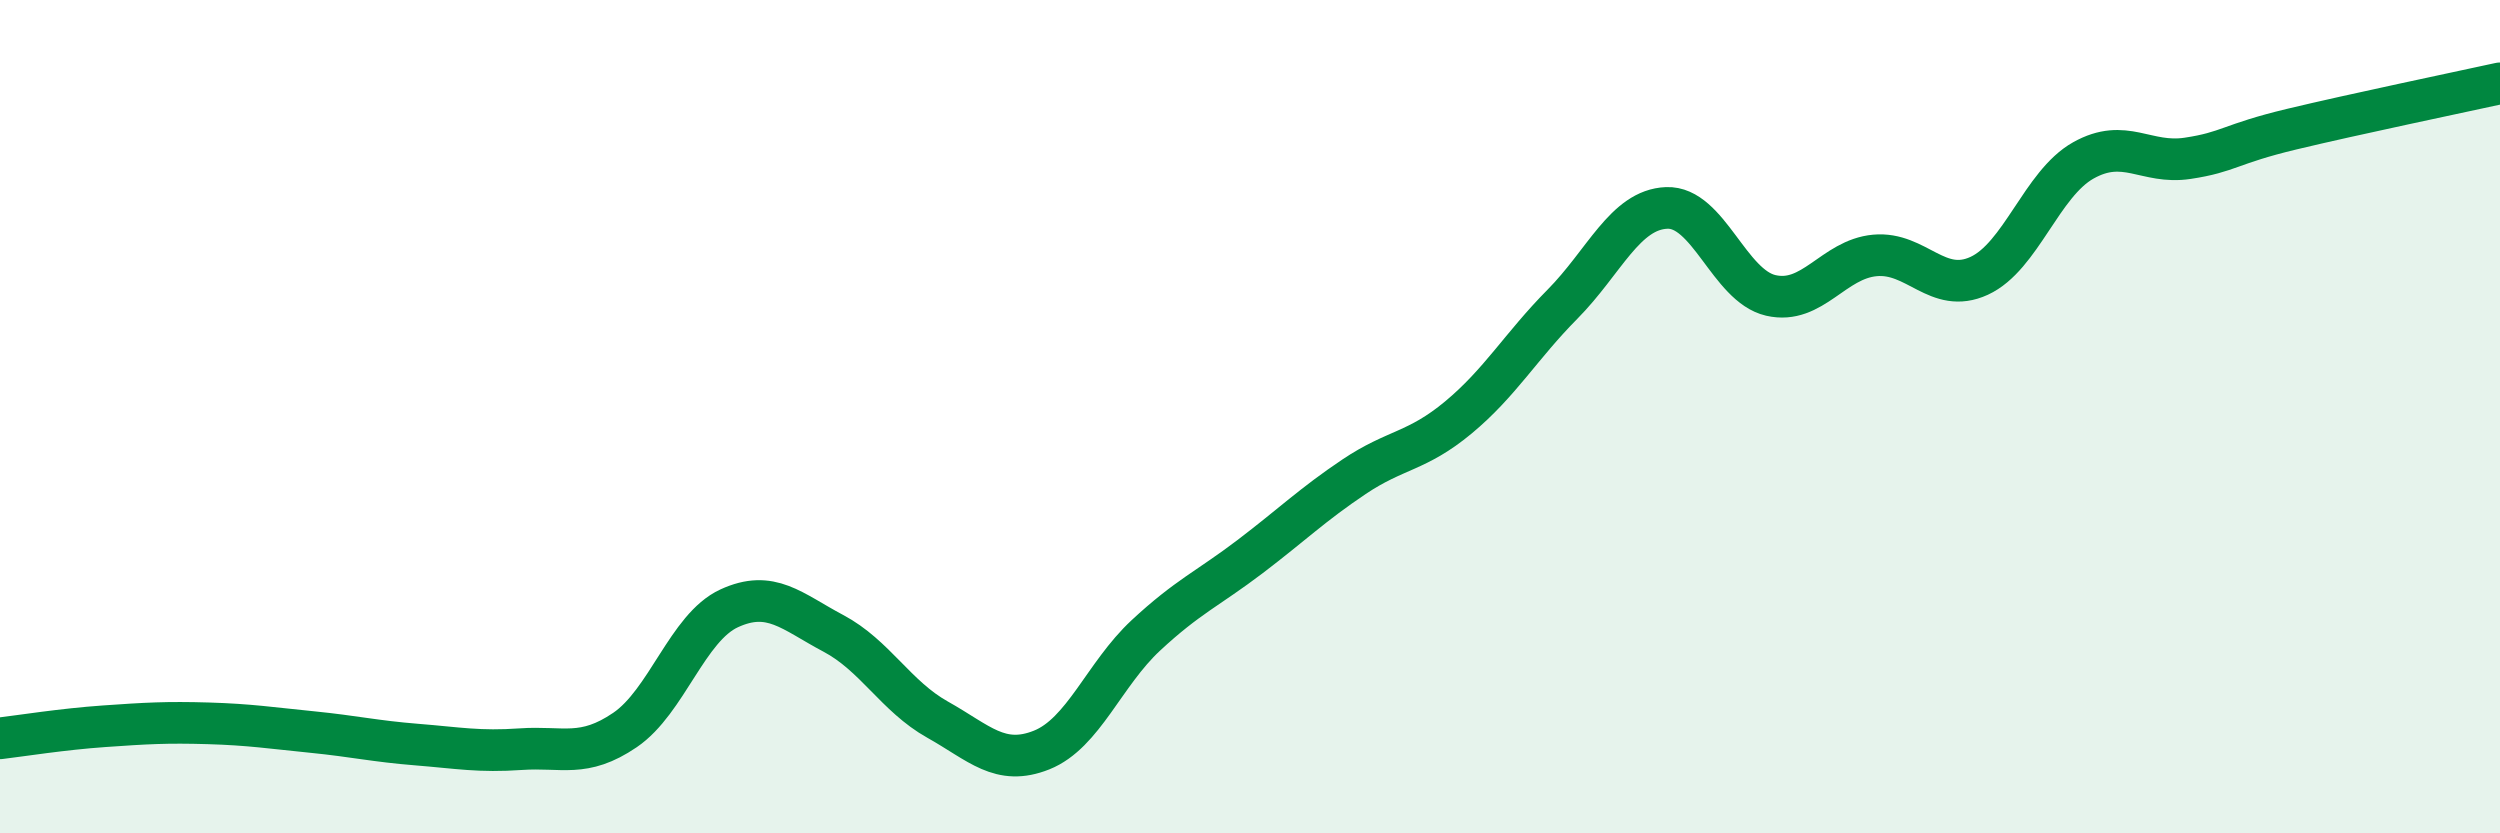 
    <svg width="60" height="20" viewBox="0 0 60 20" xmlns="http://www.w3.org/2000/svg">
      <path
        d="M 0,17.72 C 0.5,17.66 1.5,17.5 2.5,17.43 C 3.5,17.36 4,17.33 5,17.36 C 6,17.39 6.5,17.47 7.5,17.57 C 8.5,17.67 9,17.79 10,17.87 C 11,17.95 11.5,18.05 12.5,17.98 C 13.5,17.91 14,18.2 15,17.52 C 16,16.84 16.5,15.06 17.5,14.6 C 18.5,14.14 19,14.67 20,15.2 C 21,15.73 21.5,16.71 22.5,17.27 C 23.5,17.83 24,18.4 25,18 C 26,17.6 26.5,16.18 27.5,15.25 C 28.5,14.32 29,14.12 30,13.36 C 31,12.6 31.5,12.11 32.5,11.44 C 33.5,10.77 34,10.85 35,10.02 C 36,9.19 36.5,8.31 37.5,7.3 C 38.5,6.29 39,5.03 40,4.99 C 41,4.95 41.5,6.86 42.5,7.09 C 43.5,7.32 44,6.22 45,6.13 C 46,6.04 46.5,7.08 47.5,6.62 C 48.5,6.16 49,4.41 50,3.85 C 51,3.29 51.5,3.95 52.5,3.8 C 53.5,3.65 53.5,3.46 55,3.1 C 56.5,2.74 59,2.22 60,2L60 20L0 20Z"
        fill="#008740"
        opacity="0.1"
        stroke-linecap="round"
        stroke-linejoin="round"
      />
      <path
        d="M 0,17.72 C 0.5,17.66 1.5,17.5 2.5,17.43 C 3.5,17.36 4,17.33 5,17.36 C 6,17.39 6.5,17.47 7.5,17.57 C 8.5,17.67 9,17.79 10,17.87 C 11,17.95 11.5,18.05 12.5,17.98 C 13.5,17.91 14,18.2 15,17.52 C 16,16.84 16.5,15.06 17.5,14.6 C 18.5,14.14 19,14.67 20,15.2 C 21,15.73 21.5,16.71 22.5,17.27 C 23.5,17.83 24,18.4 25,18 C 26,17.6 26.5,16.18 27.5,15.25 C 28.5,14.32 29,14.12 30,13.36 C 31,12.6 31.5,12.11 32.5,11.44 C 33.5,10.77 34,10.85 35,10.02 C 36,9.19 36.5,8.31 37.5,7.3 C 38.5,6.29 39,5.03 40,4.99 C 41,4.95 41.5,6.86 42.5,7.09 C 43.5,7.32 44,6.22 45,6.13 C 46,6.04 46.5,7.08 47.5,6.62 C 48.5,6.16 49,4.41 50,3.85 C 51,3.29 51.5,3.95 52.5,3.8 C 53.5,3.65 53.5,3.46 55,3.1 C 56.5,2.74 59,2.22 60,2"
        stroke="#008740"
        stroke-width="1"
        fill="none"
        stroke-linecap="round"
        stroke-linejoin="round"
      />
    </svg>
  